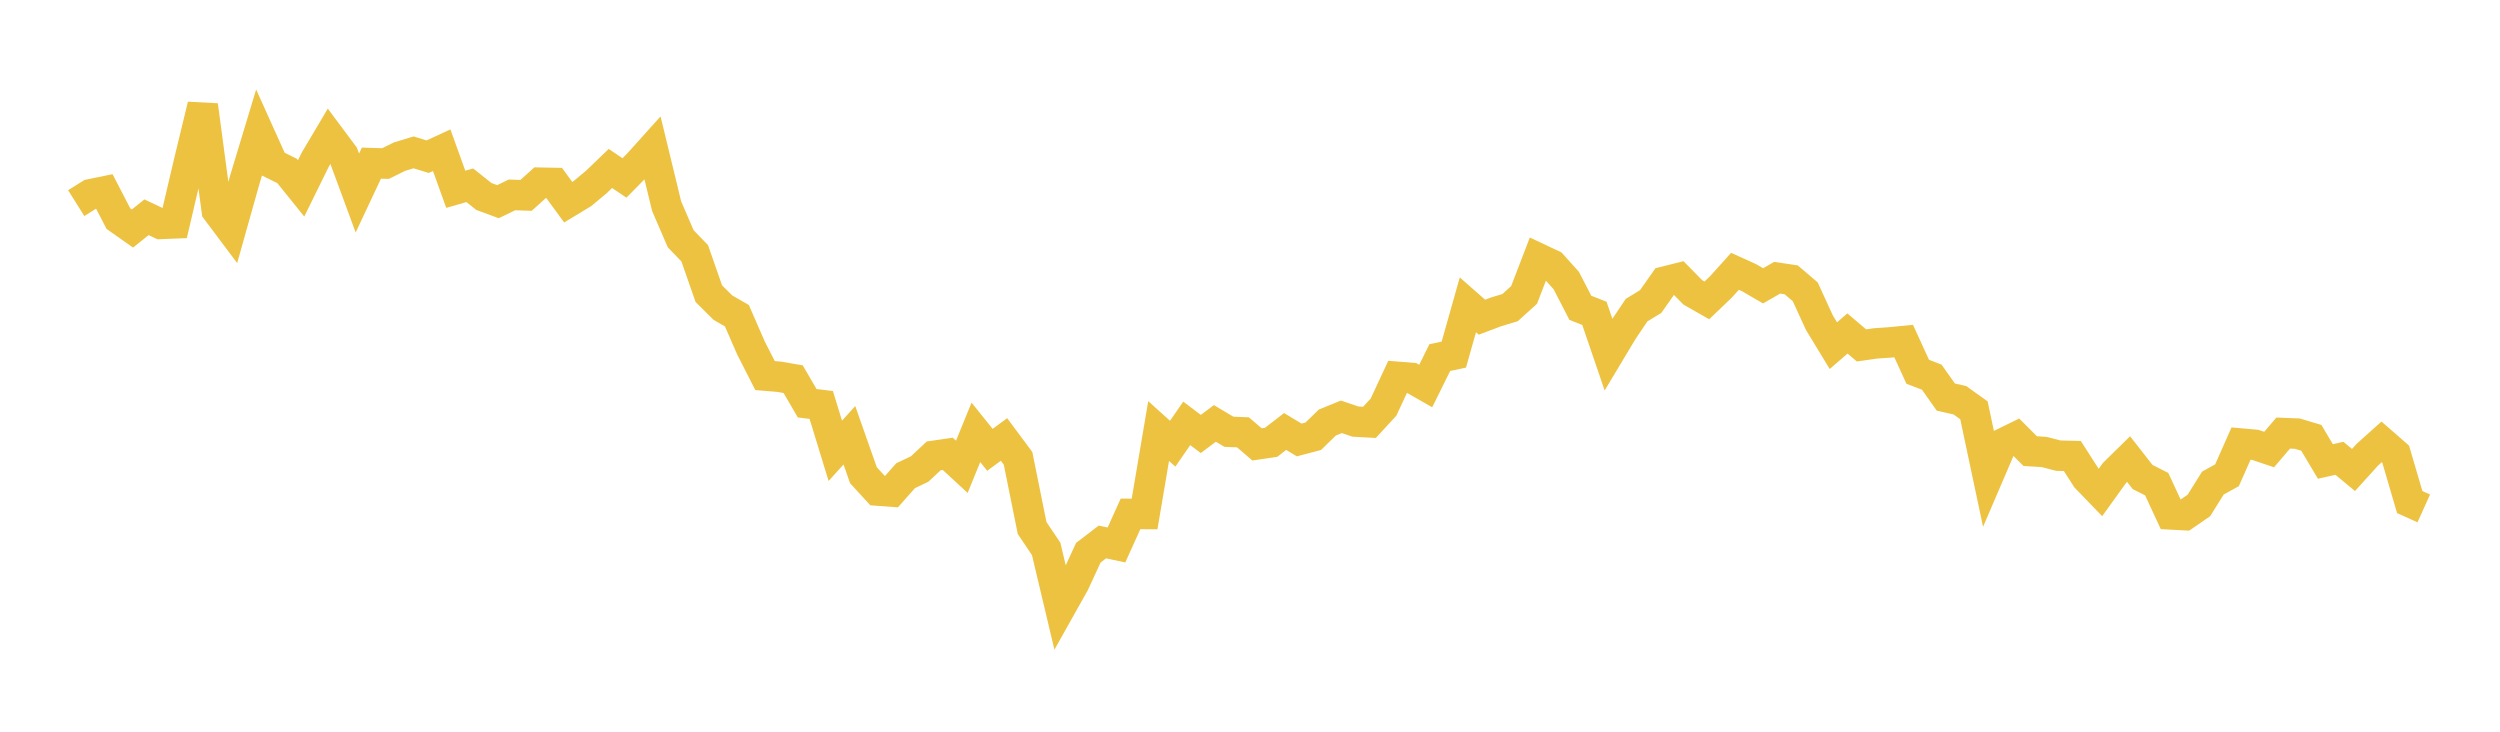 <svg width="164" height="48" xmlns="http://www.w3.org/2000/svg" xmlns:xlink="http://www.w3.org/1999/xlink"><path fill="none" stroke="rgb(237,194,64)" stroke-width="2" d="M5,13.326L5.922,12.747L6.844,12.558L7.766,14.34L8.689,14.991L9.611,14.252L10.533,14.689L11.455,14.652L12.377,10.716L13.299,6.906L14.222,13.809L15.144,15.039L16.066,11.763L16.988,8.713L17.91,10.757L18.832,11.214L19.754,12.358L20.677,10.479L21.599,8.926L22.521,10.163L23.443,12.663L24.365,10.701L25.287,10.729L26.21,10.275L27.132,9.995L28.054,10.279L28.976,9.854L29.898,12.417L30.82,12.153L31.743,12.89L32.665,13.23L33.587,12.785L34.509,12.817L35.431,11.985L36.353,12.003L37.275,13.264L38.198,12.706L39.12,11.938L40.042,11.051L40.964,11.674L41.886,10.738L42.808,9.714L43.731,13.525L44.653,15.662L45.575,16.618L46.497,19.262L47.419,20.18L48.341,20.71L49.263,22.827L50.186,24.638L51.108,24.715L52.03,24.873L52.952,26.453L53.874,26.566L54.796,29.575L55.719,28.554L56.641,31.173L57.563,32.18L58.485,32.248L59.407,31.207L60.329,30.768L61.251,29.906L62.174,29.771L63.096,30.623L64.018,28.362L64.94,29.509L65.862,28.828L66.784,30.067L67.707,34.638L68.629,36.009L69.551,39.895L70.473,38.253L71.395,36.258L72.317,35.552L73.24,35.75L74.162,33.711L75.084,33.717L76.006,28.276L76.928,29.107L77.85,27.773L78.772,28.469L79.695,27.776L80.617,28.324L81.539,28.361L82.461,29.153L83.383,29.017L84.305,28.306L85.228,28.862L86.15,28.619L87.072,27.719L87.994,27.343L88.916,27.656L89.838,27.707L90.76,26.705L91.683,24.721L92.605,24.796L93.527,25.323L94.449,23.459L95.371,23.263L96.293,19.997L97.216,20.808L98.138,20.459L99.06,20.181L99.982,19.345L100.904,16.944L101.826,17.379L102.749,18.407L103.671,20.193L104.593,20.555L105.515,23.254L106.437,21.717L107.359,20.345L108.281,19.784L109.204,18.473L110.126,18.243L111.048,19.179L111.97,19.706L112.892,18.823L113.814,17.798L114.737,18.216L115.659,18.751L116.581,18.22L117.503,18.357L118.425,19.144L119.347,21.157L120.269,22.676L121.192,21.876L122.114,22.659L123.036,22.527L123.958,22.464L124.88,22.374L125.802,24.388L126.725,24.744L127.647,26.049L128.569,26.257L129.491,26.917L130.413,31.267L131.335,29.118L132.257,28.667L133.18,29.593L134.102,29.651L135.024,29.89L135.946,29.914L136.868,31.35L137.79,32.305L138.713,31.022L139.635,30.116L140.557,31.294L141.479,31.759L142.401,33.744L143.323,33.794L144.246,33.16L145.168,31.686L146.09,31.18L147.012,29.098L147.934,29.18L148.856,29.49L149.778,28.409L150.701,28.446L151.623,28.722L152.545,30.271L153.467,30.066L154.389,30.831L155.311,29.814L156.234,28.988L157.156,29.792L158.078,32.936L159,33.352"></path></svg>